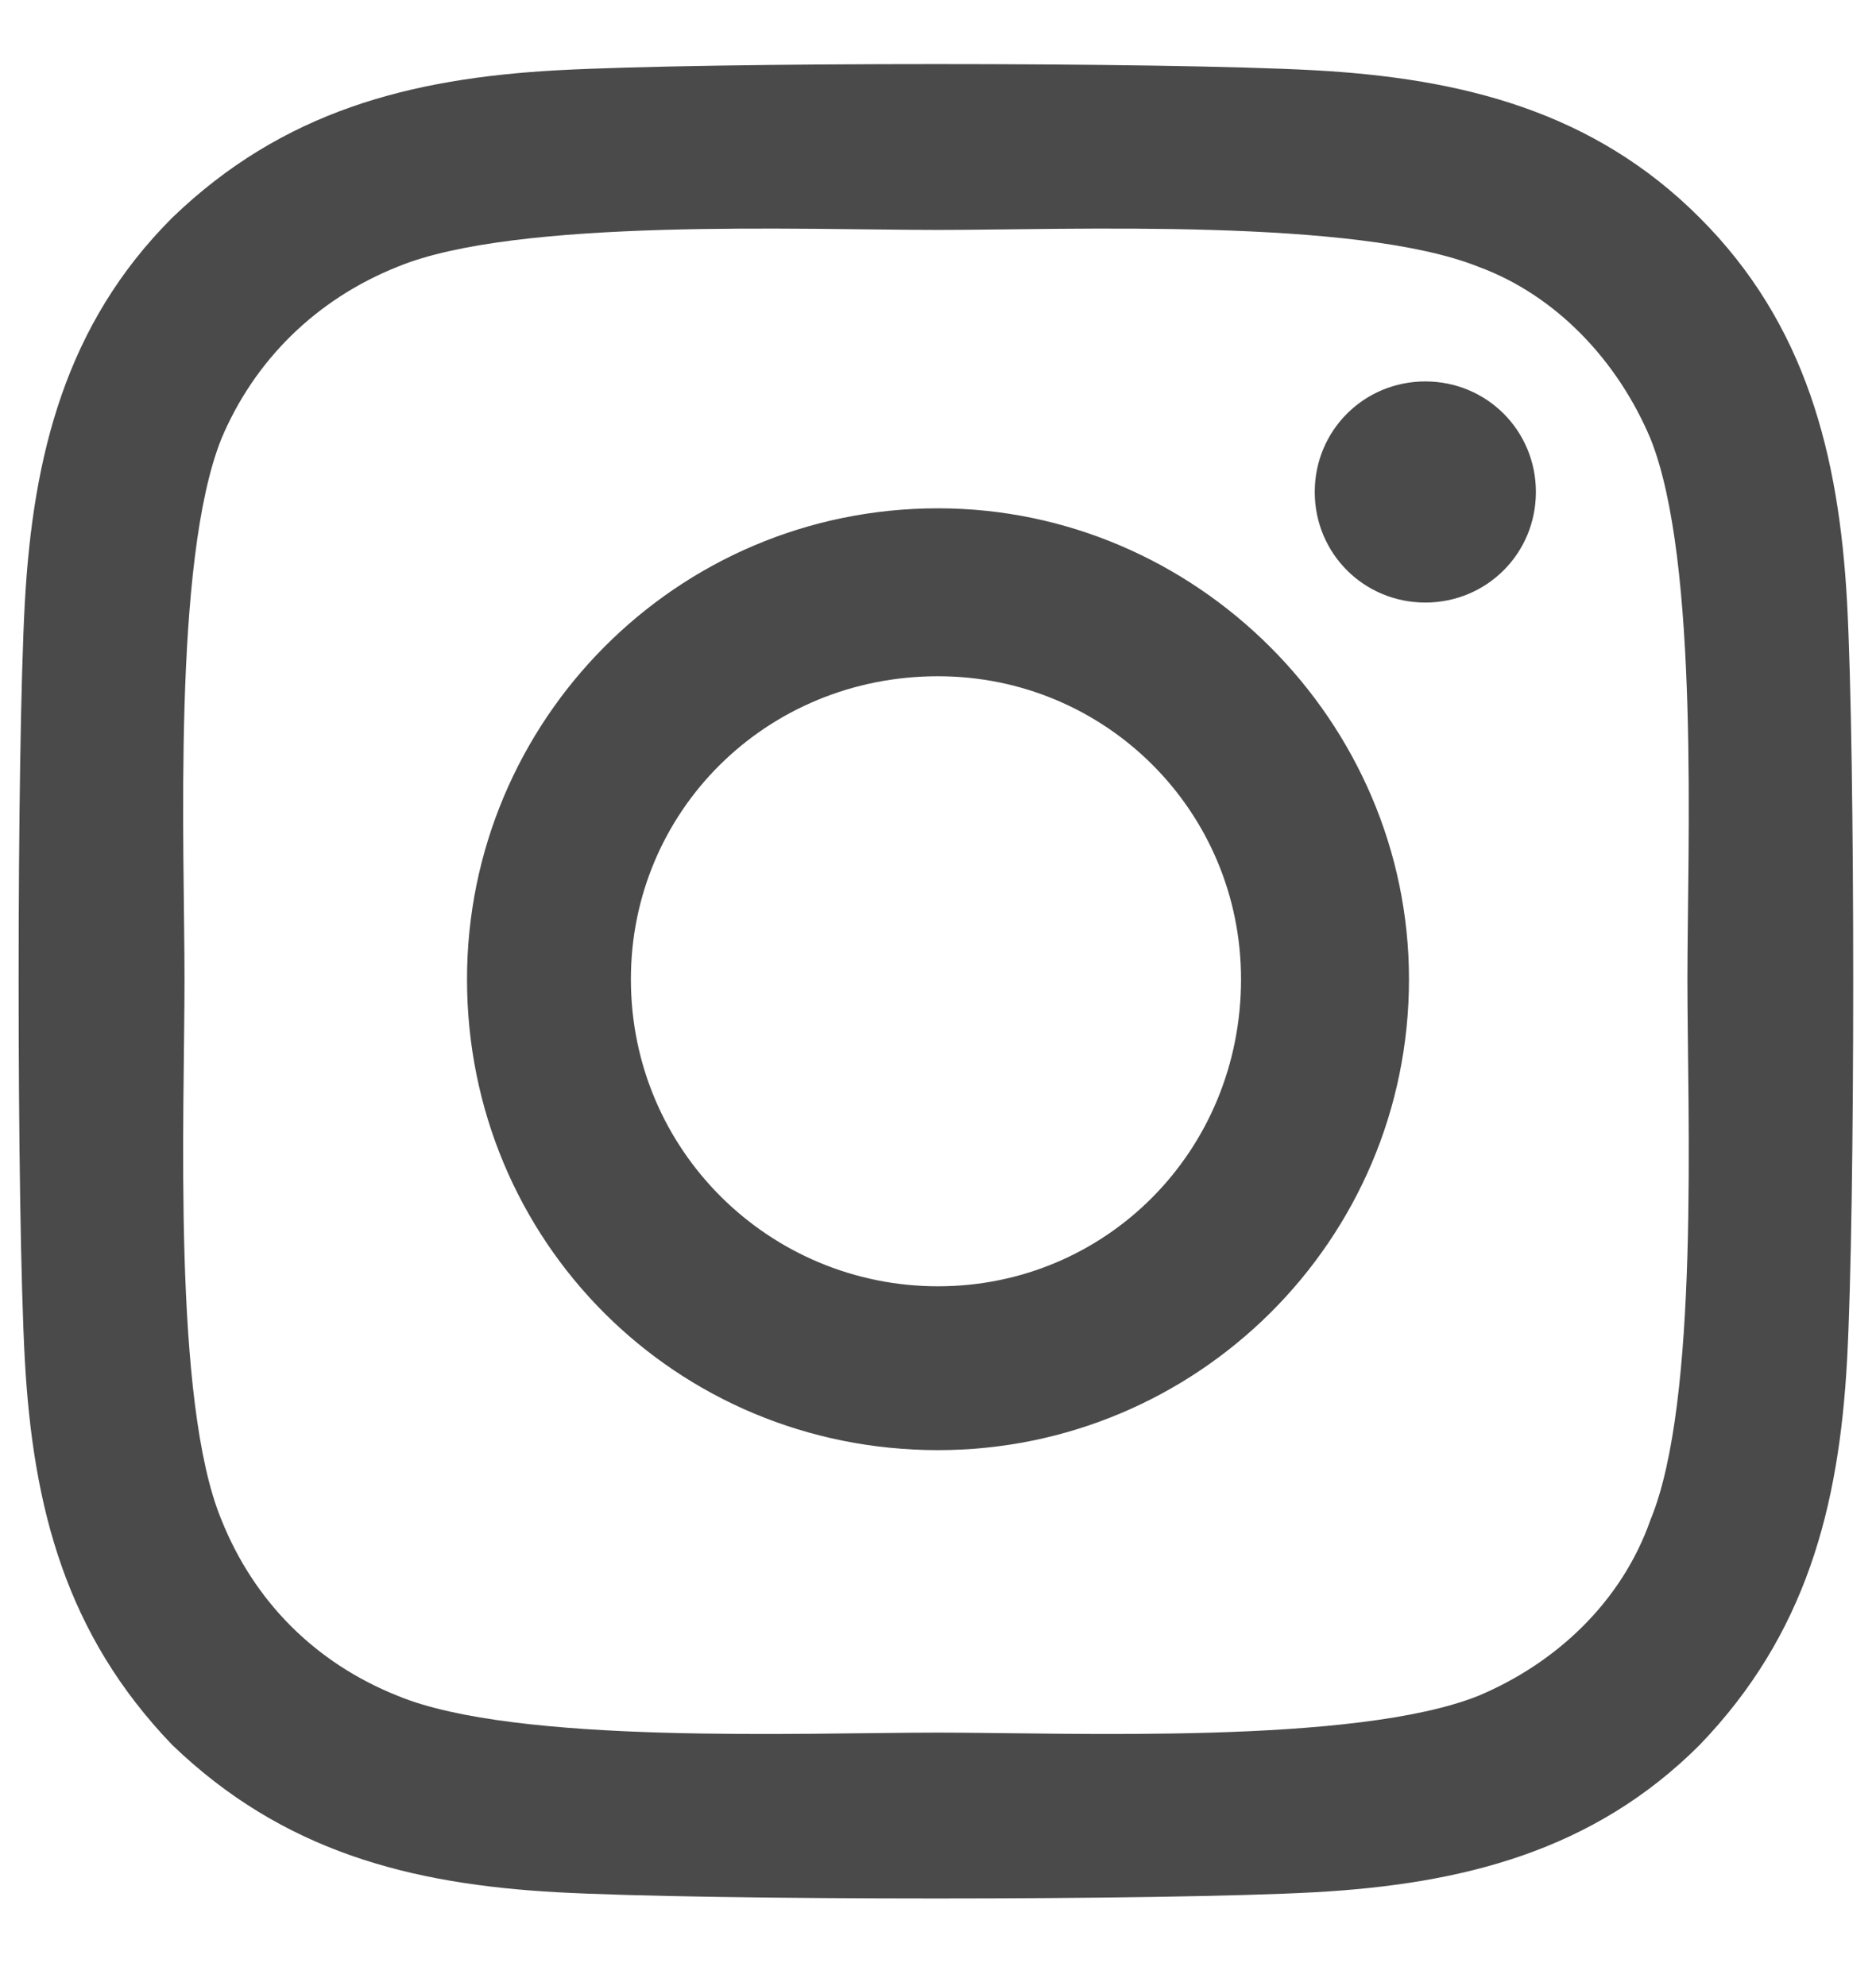 <svg xmlns="http://www.w3.org/2000/svg" width="17" height="18" viewBox="0 0 17 18" fill="none"><path d="M8.5 4.607C10.838 4.607 12.768 6.537 12.768 8.875C12.768 11.25 10.838 13.143 8.5 13.143C6.125 13.143 4.232 11.25 4.232 8.875C4.232 6.537 6.125 4.607 8.5 4.607ZM8.5 11.658C10.021 11.658 11.246 10.434 11.246 8.875C11.246 7.354 10.021 6.129 8.5 6.129C6.941 6.129 5.717 7.354 5.717 8.875C5.717 10.434 6.979 11.658 8.5 11.658ZM13.918 4.459C13.918 5.016 13.473 5.461 12.916 5.461C12.359 5.461 11.914 5.016 11.914 4.459C11.914 3.902 12.359 3.457 12.916 3.457C13.473 3.457 13.918 3.902 13.918 4.459ZM16.738 5.461C16.812 6.834 16.812 10.953 16.738 12.326C16.664 13.662 16.367 14.812 15.402 15.815C14.438 16.779 13.25 17.076 11.914 17.15C10.541 17.225 6.422 17.225 5.049 17.15C3.713 17.076 2.562 16.779 1.561 15.815C0.596 14.812 0.299 13.662 0.225 12.326C0.15 10.953 0.15 6.834 0.225 5.461C0.299 4.125 0.596 2.938 1.561 1.973C2.562 1.008 3.713 0.711 5.049 0.637C6.422 0.562 10.541 0.562 11.914 0.637C13.25 0.711 14.438 1.008 15.402 1.973C16.367 2.938 16.664 4.125 16.738 5.461ZM14.957 13.773C15.402 12.697 15.291 10.1 15.291 8.875C15.291 7.688 15.402 5.09 14.957 3.977C14.66 3.271 14.104 2.678 13.398 2.418C12.285 1.973 9.688 2.084 8.5 2.084C7.275 2.084 4.678 1.973 3.602 2.418C2.859 2.715 2.303 3.271 2.006 3.977C1.561 5.09 1.672 7.688 1.672 8.875C1.672 10.1 1.561 12.697 2.006 13.773C2.303 14.516 2.859 15.072 3.602 15.369C4.678 15.815 7.275 15.703 8.5 15.703C9.688 15.703 12.285 15.815 13.398 15.369C14.104 15.072 14.697 14.516 14.957 13.773Z" fill="#4A4A4A"></path></svg>